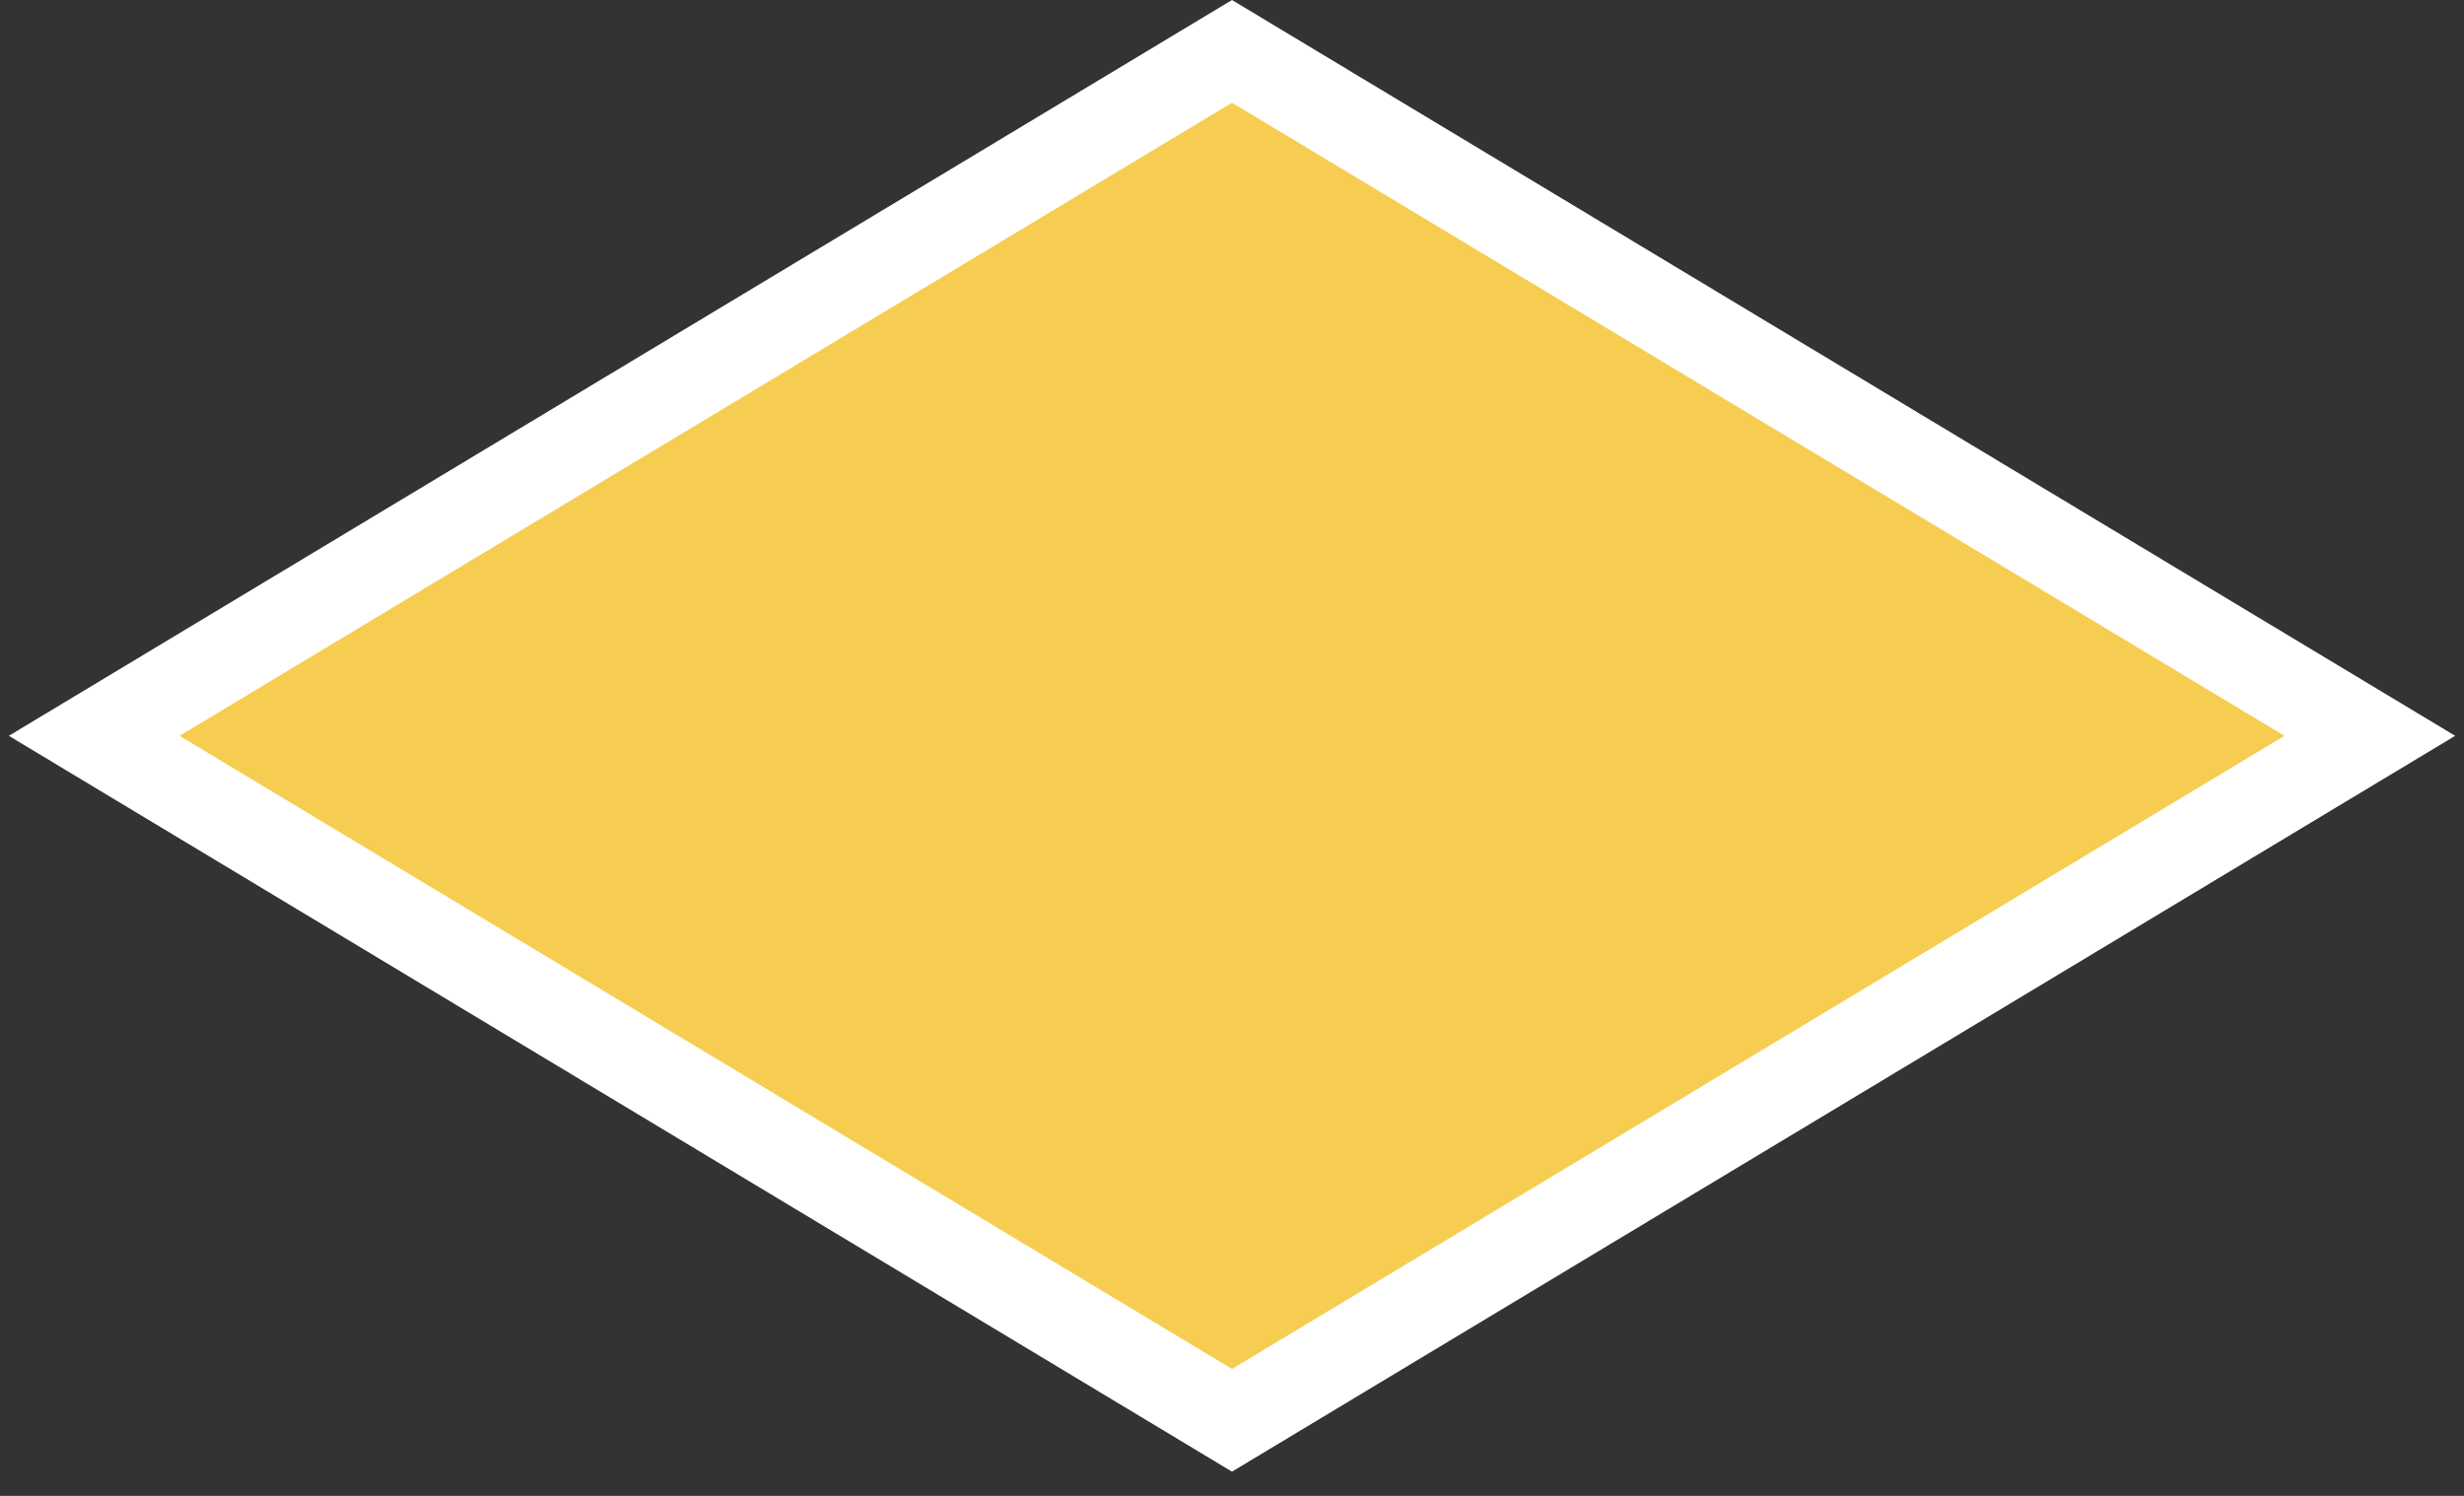 <svg width="84" height="51" viewBox="0 0 84 51" fill="none" xmlns="http://www.w3.org/2000/svg">
<rect x="0" y="0" width="84" height="51" fill="#333333" stroke="none"/>
<path d="M3.211 25.087L42 1.751L80.789 25.087L42 48.424L3.211 25.087Z" fill="#F6CD51" stroke="white" stroke-width="3"/>
</svg>

